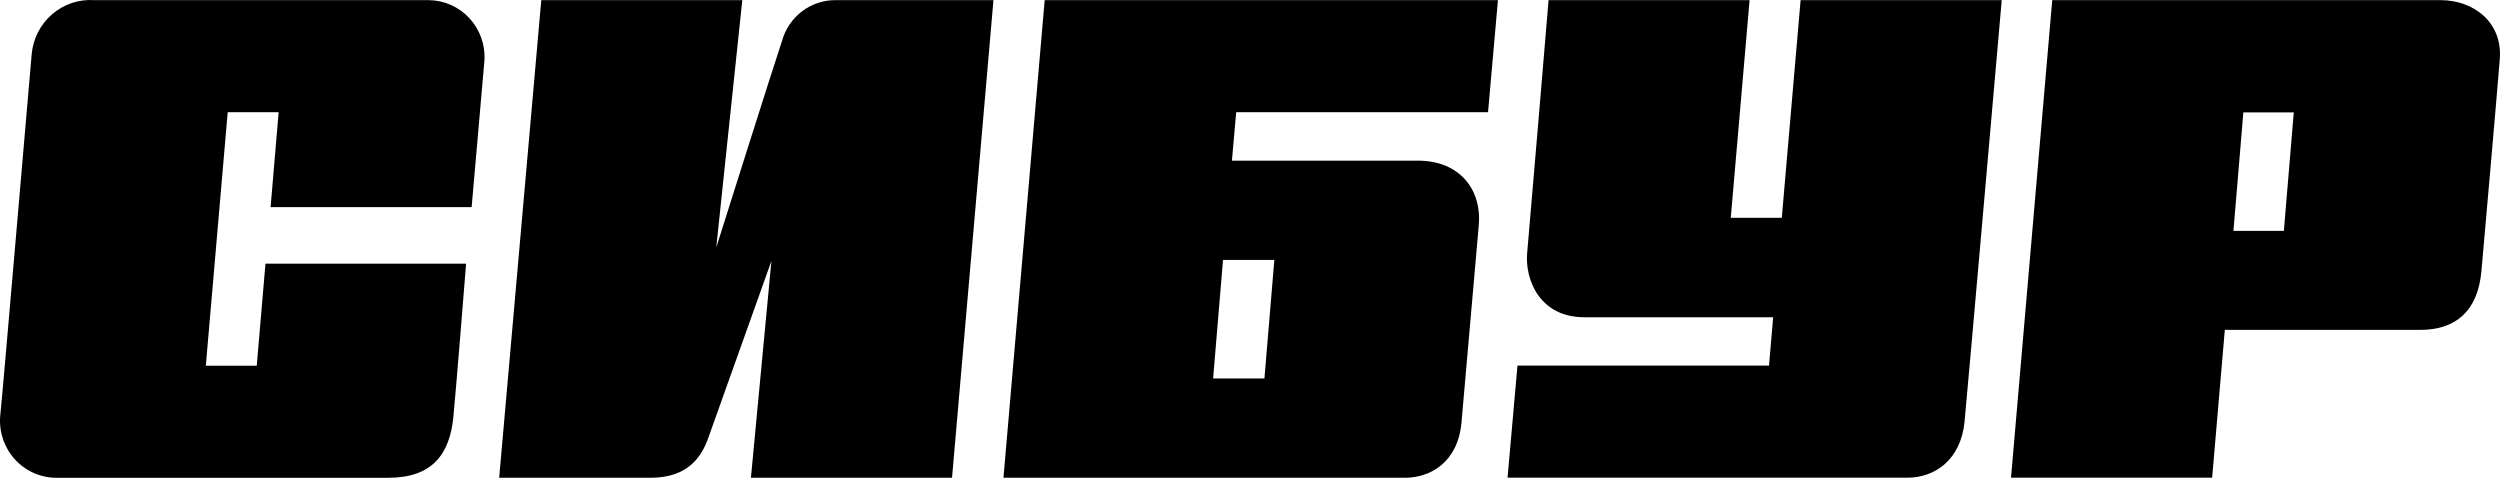 <svg width="225" height="43" viewBox="0 0 225 43" fill="none" xmlns="http://www.w3.org/2000/svg">
<g clip-path="url(#clip0_24516_173970)">
<path d="M42.447 18.64C42.447 18.64 43.499 6.559 43.606 5.376C43.637 4.688 43.532 4.001 43.295 3.356C43.058 2.711 42.696 2.12 42.229 1.62C41.762 1.119 41.2 0.719 40.578 0.443C39.955 0.167 39.284 0.021 38.604 0.013H8.493C7.104 -0.085 5.734 0.375 4.678 1.293C3.622 2.21 2.965 3.511 2.848 4.916C2.715 6.333 0.227 35.542 0.04 37.221C-0.049 37.937 0.011 38.663 0.218 39.353C0.424 40.042 0.772 40.681 1.238 41.226C1.703 41.771 2.277 42.211 2.922 42.516C3.567 42.822 4.268 42.987 4.98 43H34.948C38.916 43 40.459 40.869 40.797 37.583C41.002 35.623 41.948 23.732 41.948 23.732H23.892L23.107 32.915H18.524L20.494 10.098H25.077L24.355 18.64H42.447Z" fill="black"/>
<path d="M70.374 3.705C69.732 5.583 64.462 22.277 64.462 22.277L66.807 0.012H48.715L44.926 42.999H58.559C61.983 42.999 63.16 41.031 63.731 39.451C64.408 37.573 69.428 23.487 69.428 23.487L67.583 42.999H85.683L89.411 0.012H75.207C74.112 0.003 73.045 0.361 72.172 1.028C71.298 1.696 70.666 2.637 70.374 3.705Z" fill="black"/>
<path d="M162.055 0.012L160.361 19.605H155.769L157.463 0.012H139.371C139.371 0.012 137.632 20.778 137.445 22.765C137.231 25.157 138.569 28.552 142.581 28.552H159.585L159.211 32.904H136.572L135.68 42.99H171.694C174.137 42.99 176.491 41.374 176.812 37.925C177.035 35.721 180.156 0.012 180.156 0.012H162.055Z" fill="black"/>
<path d="M184.701 0.012L180.992 42.99H199.093L200.234 29.69H217.819C220.93 29.69 222.998 28.083 223.328 24.399C223.461 22.973 224.888 6.675 224.987 5.24C225.201 2.061 222.704 0.012 219.636 0.012H184.701ZM201.01 20.778L201.902 10.115H206.44L205.548 20.778H201.01Z" fill="black"/>
<path d="M110.874 14.458L111.258 10.097H133.924L134.815 0.012H94.022L90.312 42.999H126.434C128.725 42.999 131.213 41.617 131.534 38.024C131.775 35.315 132.889 22.548 133.094 20.228C133.362 17.131 131.427 14.458 127.611 14.458H110.874ZM113.799 34.06H109.18L110.072 23.397H114.69L113.799 34.06Z" fill="black"/>
</g>
<defs>
<clipPath id="clip0_24516_173970">
<rect width="225" height="43" fill="white"/>
</clipPath>
</defs>
</svg>
